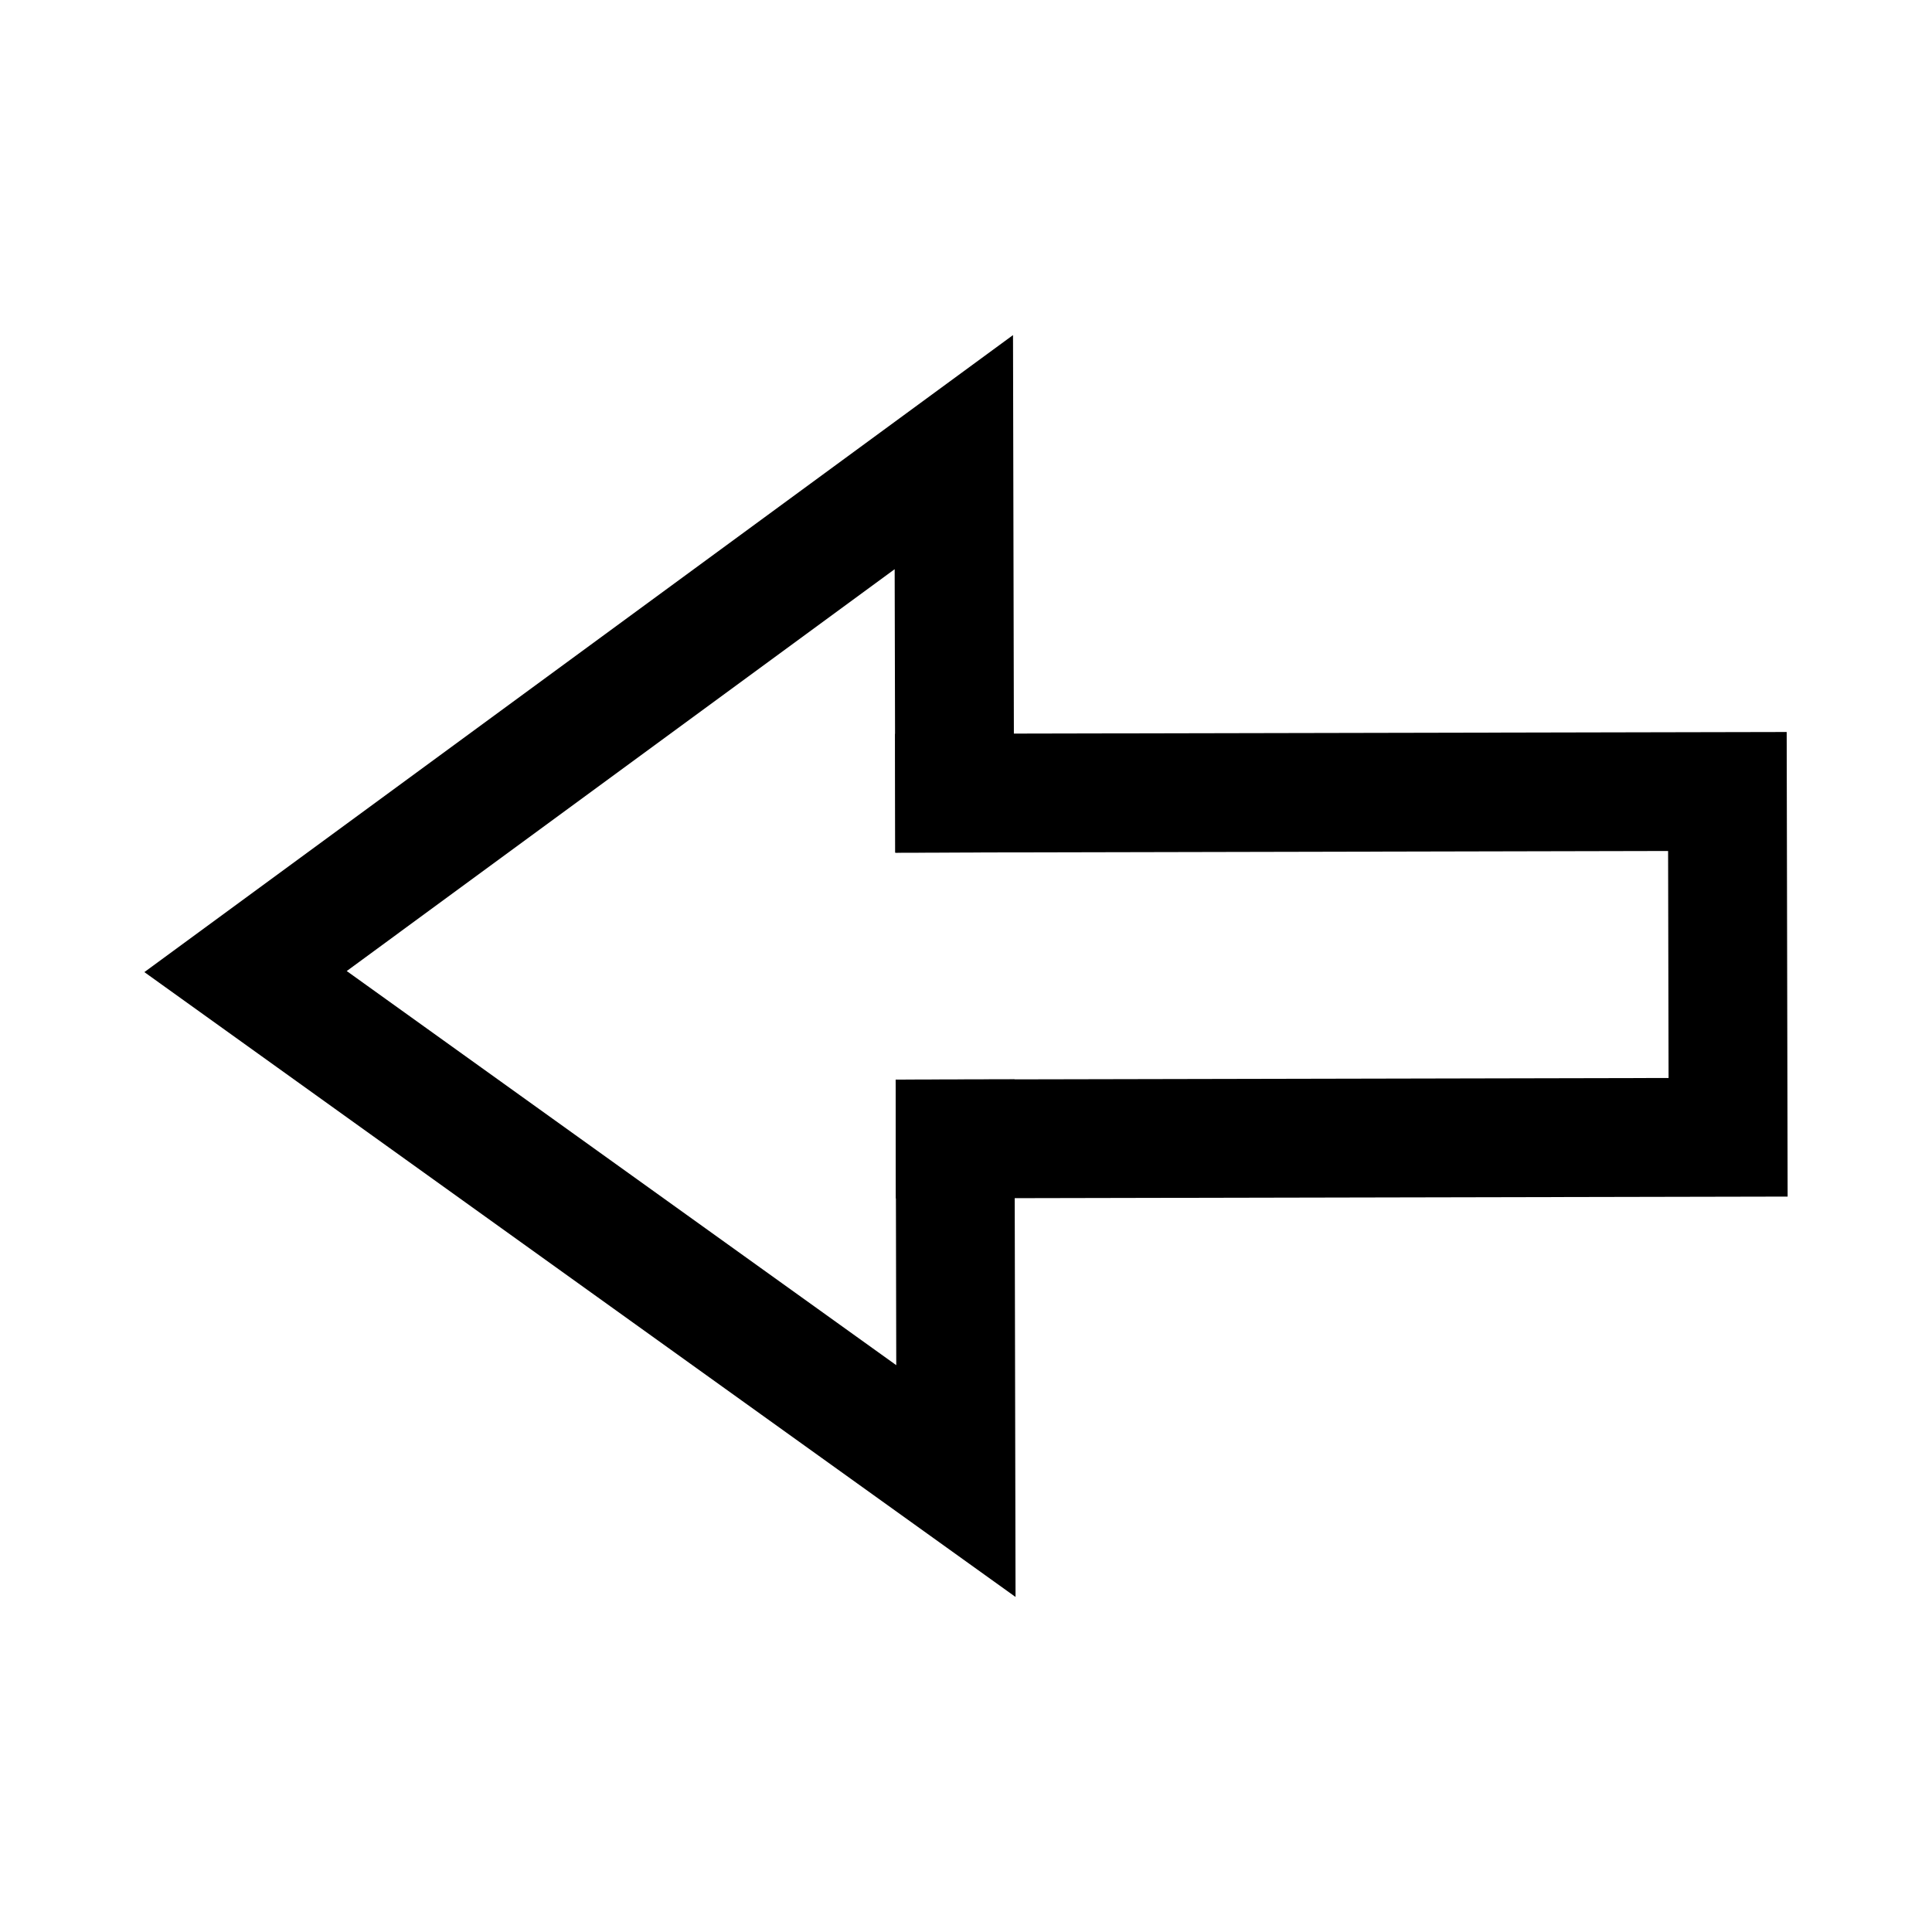 <?xml version="1.0" encoding="UTF-8"?>
<!-- Uploaded to: SVG Repo, www.svgrepo.com, Generator: SVG Repo Mixer Tools -->
<svg fill="#000000" width="800px" height="800px" version="1.1" viewBox="144 144 512 512" xmlns="http://www.w3.org/2000/svg">
 <g>
  <path d="m413.13 567.21-230.87-165.59 230.2-168.82 0.297 137.08-31.488 0.078-0.172-75.113-145.21 106.49 145.63 104.45-0.156-75.68 31.484-0.062z"/>
  <path d="m381.42 461.59-0.062-31.488 204.83-0.426-0.125-60.156-204.8 0.438-0.062-31.484 236.29-0.488 0.25 123.12z"/>
 </g>
</svg>